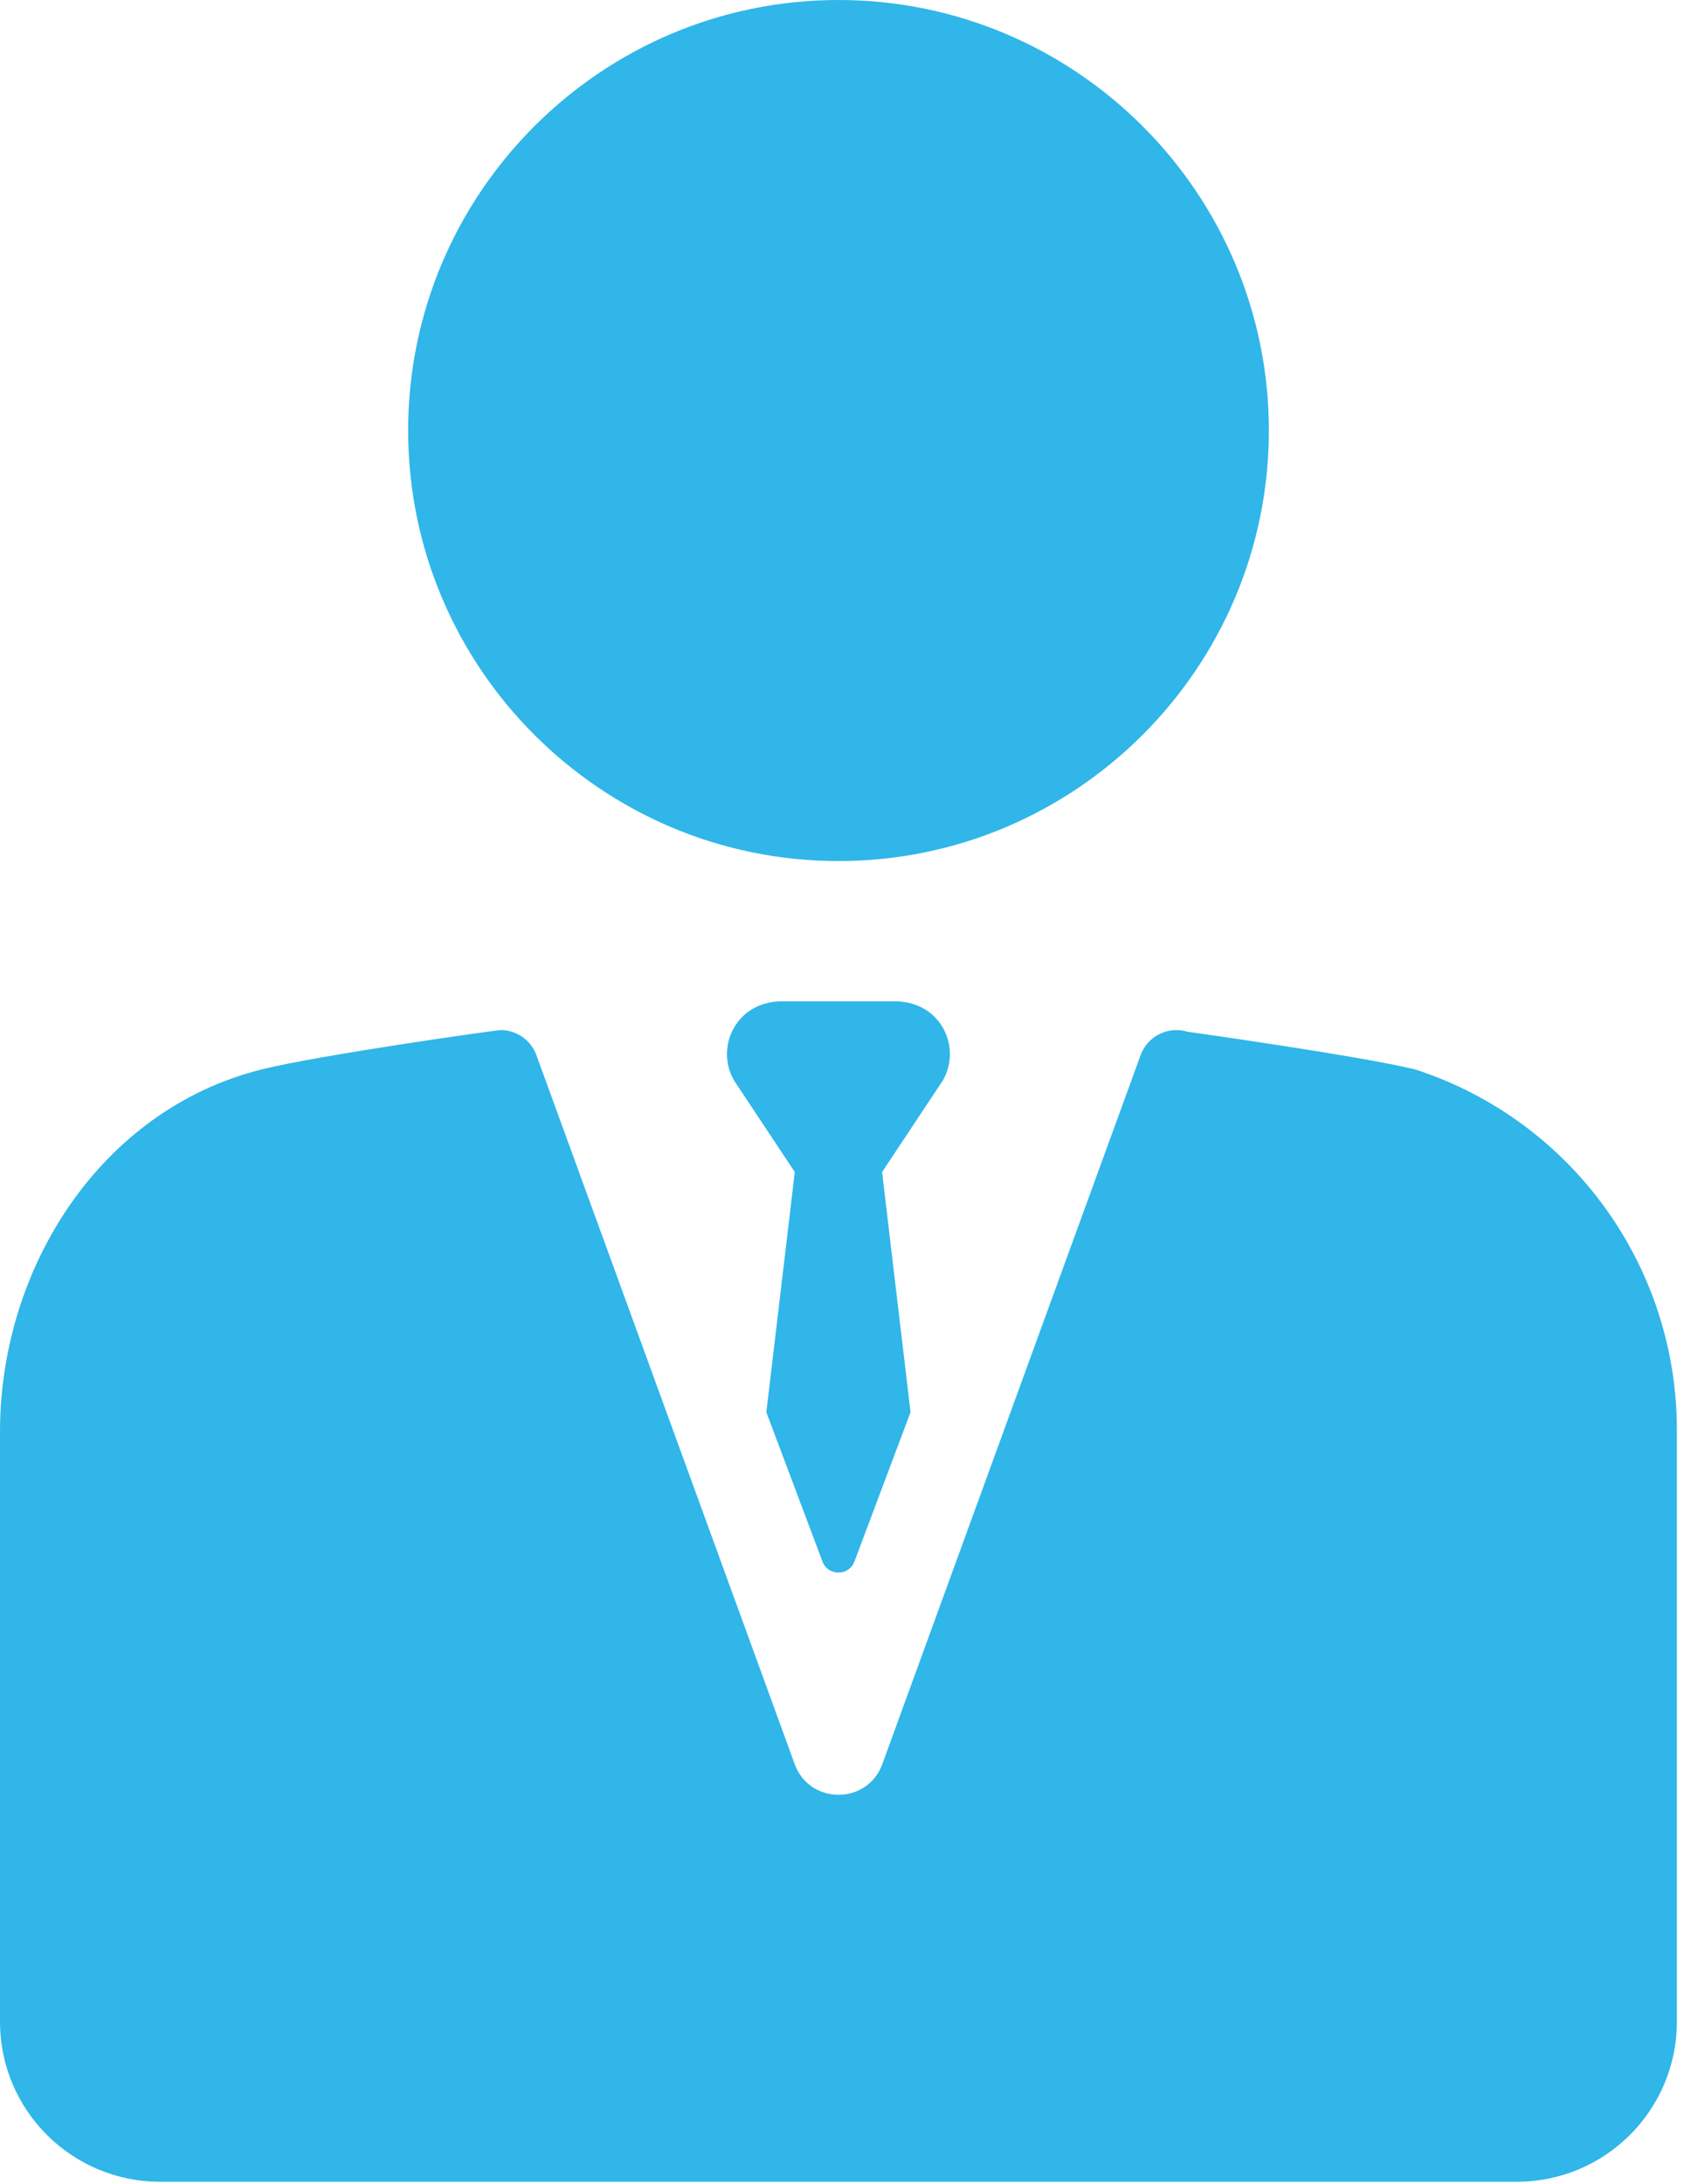 <?xml version="1.0" encoding="UTF-8" standalone="no"?><!DOCTYPE svg PUBLIC "-//W3C//DTD SVG 1.1//EN" "http://www.w3.org/Graphics/SVG/1.1/DTD/svg11.dtd"><svg width="100%" height="100%" viewBox="0 0 172 223" version="1.1" xmlns="http://www.w3.org/2000/svg" xmlns:xlink="http://www.w3.org/1999/xlink" xml:space="preserve" xmlns:serif="http://www.serif.com/" style="fill-rule:evenodd;clip-rule:evenodd;stroke-linejoin:round;stroke-miterlimit:1.414;"><g><path d="M85.643,87.912c24.237,0 43.956,-19.718 43.956,-43.956c0,-24.238 -19.719,-43.956 -43.956,-43.956c-24.238,0 -43.956,19.718 -43.956,43.956c0,24.238 19.718,43.956 43.956,43.956Z" style="fill:#30b6e9;fill-rule:nonzero;"/><path d="M144.626,109.214c-0.019,-0.007 -0.055,-0.02 -0.074,-0.025c-5.723,-1.398 -23.249,-3.849 -23.249,-3.849c-1.979,-0.609 -4.093,0.438 -4.805,2.391l-26.38,72.381c-1.522,4.176 -7.427,4.176 -8.949,0l-26.381,-72.381c-0.574,-1.577 -2.062,-2.565 -3.657,-2.565c-0.378,0 -18.398,2.526 -24.397,4.018c-16.394,4.076 -26.734,20.197 -26.734,36.997l0,60.226c0,9.026 7.317,16.343 16.343,16.343l138.586,0c9.026,0 16.343,-7.317 16.343,-16.343l0,-60.426c-0.001,-16.728 -10.746,-31.572 -26.646,-36.768Z" style="fill:#30b6e9;fill-rule:nonzero;"/><path d="M95.591,103.96c-1.053,-1.148 -2.592,-1.725 -4.149,-1.725l-11.614,0c-1.556,0 -3.096,0.578 -4.149,1.725c-1.629,1.776 -1.866,4.341 -0.709,6.346l6.208,9.359l-2.906,24.518l5.724,15.225c0.557,1.531 2.723,1.531 3.281,0l5.723,-15.225l-2.906,-24.518l6.208,-9.359c1.156,-2.005 0.919,-4.57 -0.711,-6.346Z" style="fill:#30b6e9;fill-rule:nonzero;"/></g></svg>